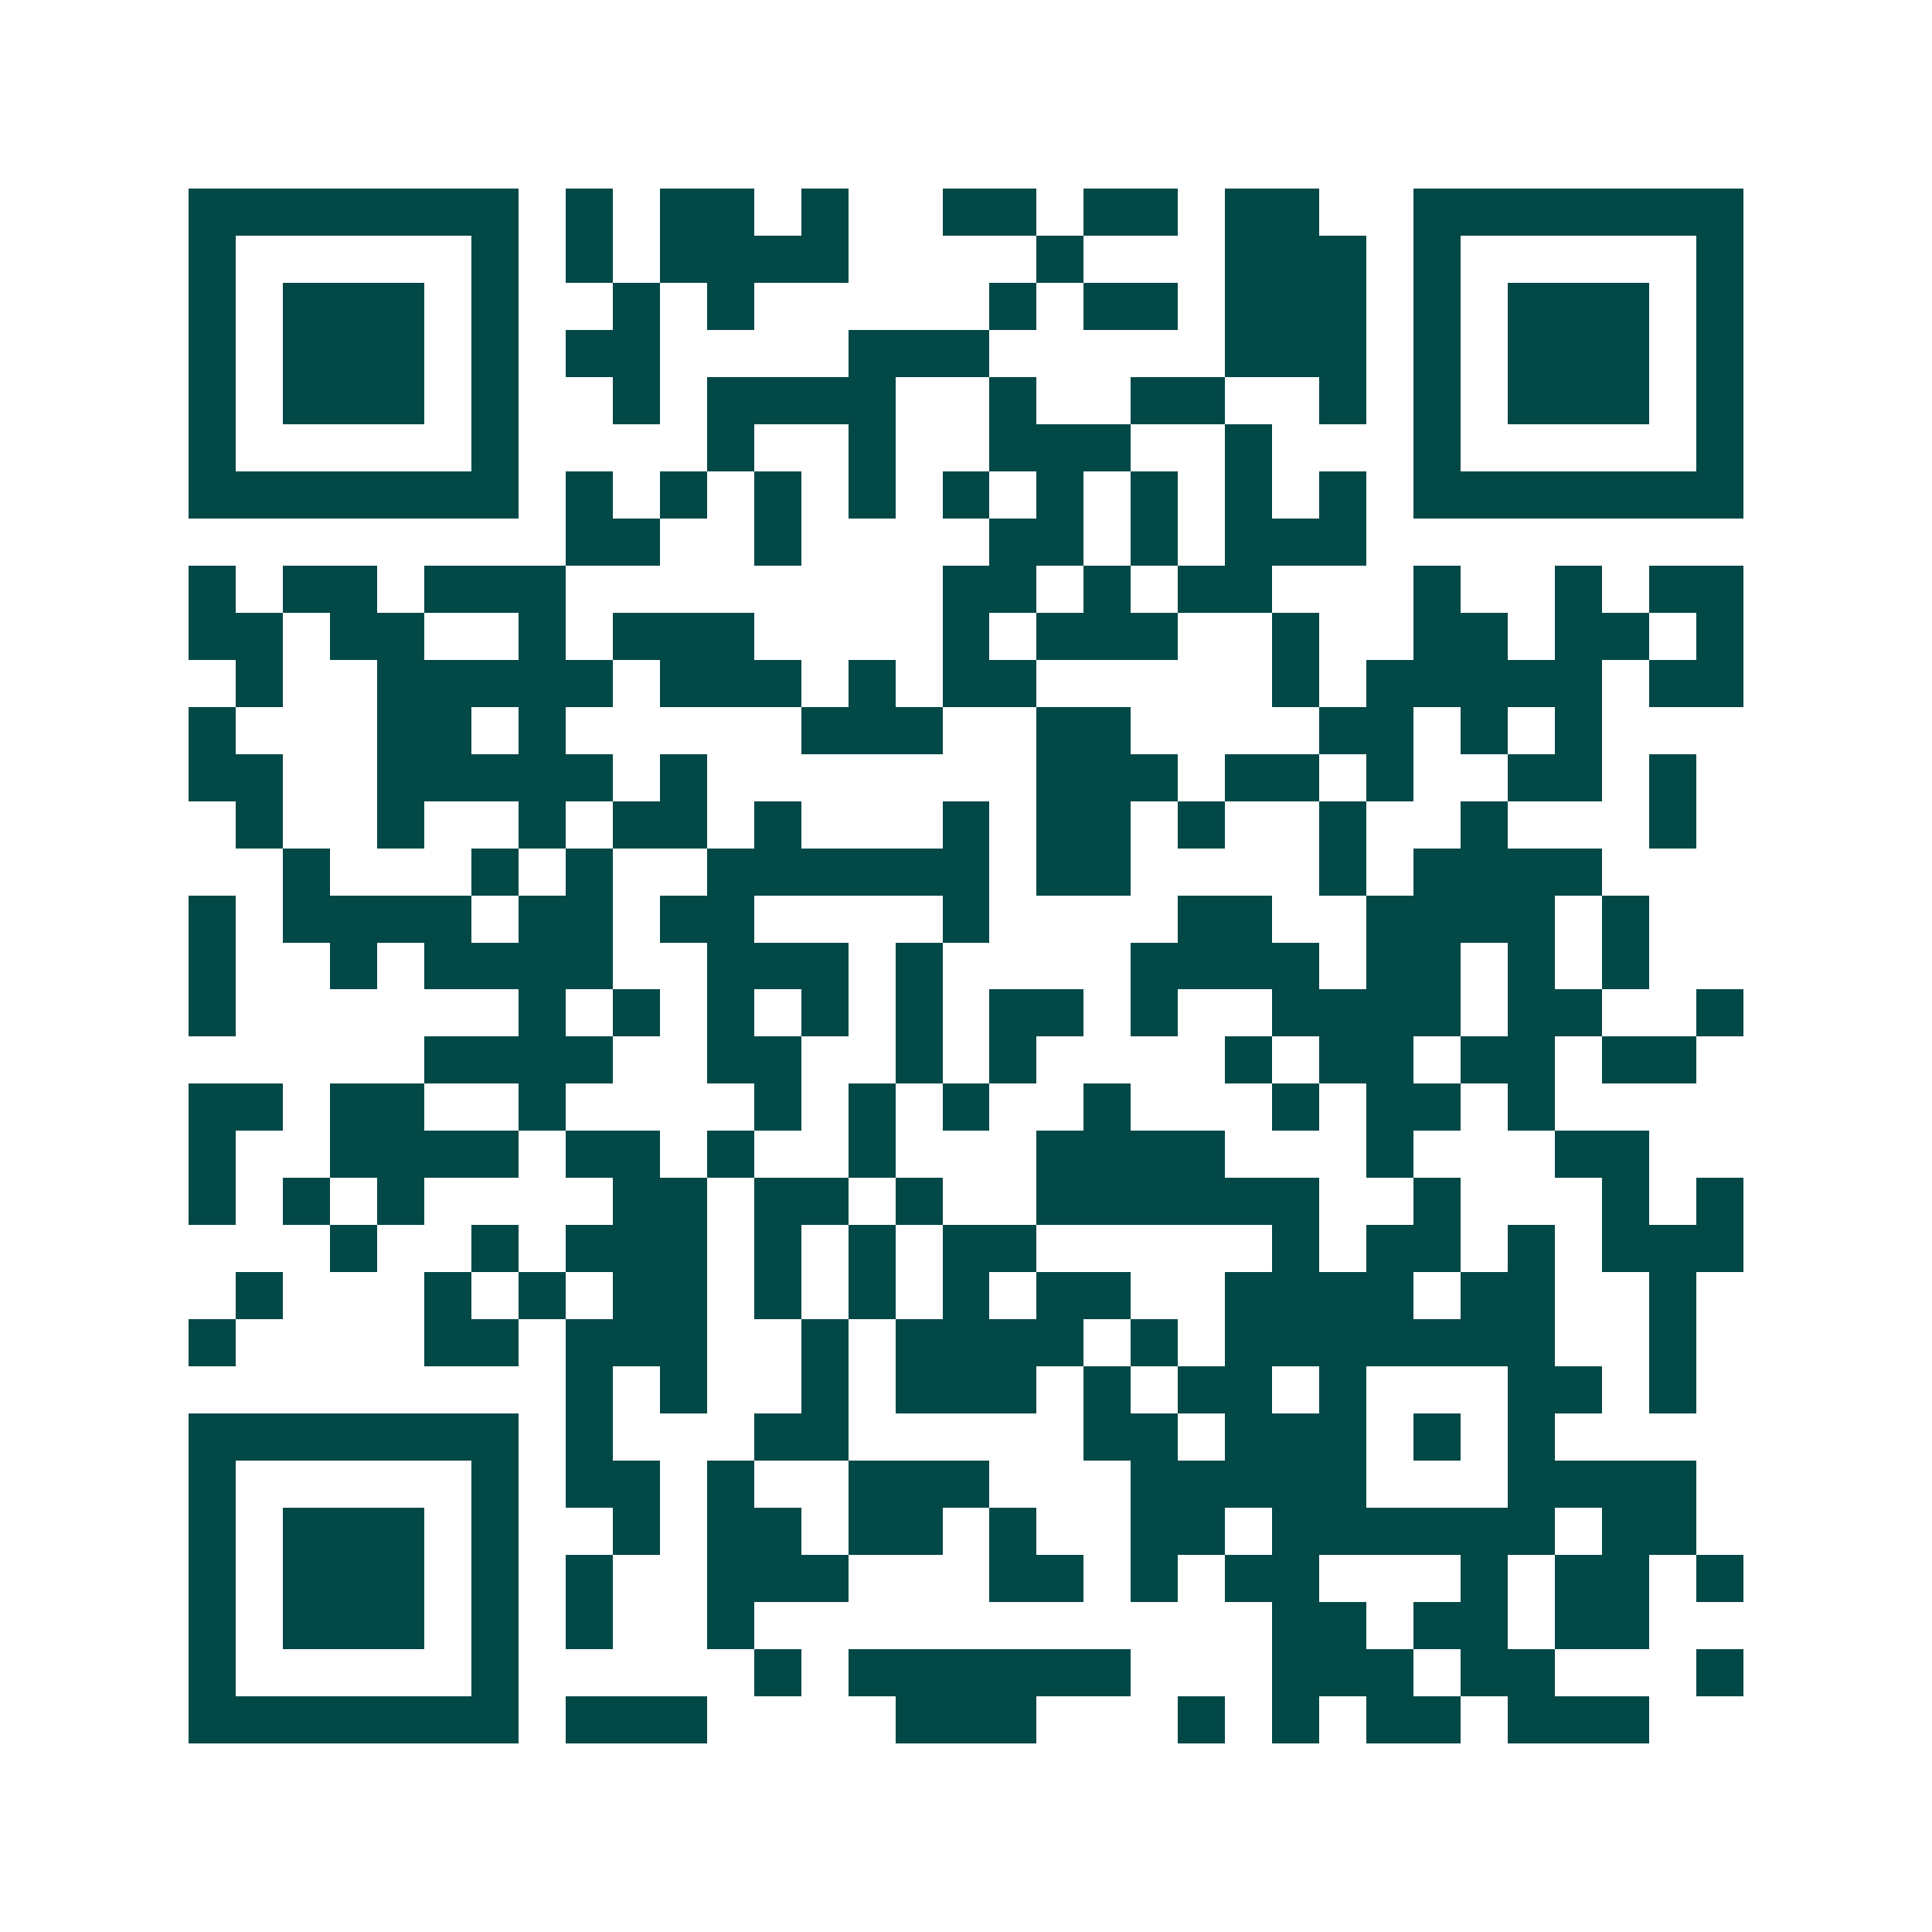 <svg xmlns="http://www.w3.org/2000/svg" width="200" height="200" viewBox="0 0 41 41" shape-rendering="crispEdges"><path fill="#ffffff" d="M0 0h41v41H0z"/><path stroke="#014847" d="M4 4.5h7m1 0h1m1 0h2m1 0h1m2 0h2m1 0h2m1 0h2m2 0h7M4 5.5h1m5 0h1m1 0h1m1 0h4m4 0h1m3 0h3m1 0h1m5 0h1M4 6.5h1m1 0h3m1 0h1m2 0h1m1 0h1m5 0h1m1 0h2m1 0h3m1 0h1m1 0h3m1 0h1M4 7.5h1m1 0h3m1 0h1m1 0h2m4 0h3m5 0h3m1 0h1m1 0h3m1 0h1M4 8.5h1m1 0h3m1 0h1m2 0h1m1 0h4m2 0h1m2 0h2m2 0h1m1 0h1m1 0h3m1 0h1M4 9.5h1m5 0h1m4 0h1m2 0h1m2 0h3m2 0h1m3 0h1m5 0h1M4 10.5h7m1 0h1m1 0h1m1 0h1m1 0h1m1 0h1m1 0h1m1 0h1m1 0h1m1 0h1m1 0h7M12 11.5h2m2 0h1m4 0h2m1 0h1m1 0h3M4 12.5h1m1 0h2m1 0h3m8 0h2m1 0h1m1 0h2m3 0h1m2 0h1m1 0h2M4 13.5h2m1 0h2m2 0h1m1 0h3m4 0h1m1 0h3m2 0h1m2 0h2m1 0h2m1 0h1M5 14.5h1m2 0h5m1 0h3m1 0h1m1 0h2m5 0h1m1 0h5m1 0h2M4 15.5h1m3 0h2m1 0h1m5 0h3m2 0h2m4 0h2m1 0h1m1 0h1M4 16.5h2m2 0h5m1 0h1m7 0h3m1 0h2m1 0h1m2 0h2m1 0h1M5 17.5h1m2 0h1m2 0h1m1 0h2m1 0h1m3 0h1m1 0h2m1 0h1m2 0h1m2 0h1m3 0h1M6 18.5h1m3 0h1m1 0h1m2 0h6m1 0h2m4 0h1m1 0h4M4 19.5h1m1 0h4m1 0h2m1 0h2m4 0h1m4 0h2m2 0h4m1 0h1M4 20.5h1m2 0h1m1 0h4m2 0h3m1 0h1m4 0h4m1 0h2m1 0h1m1 0h1M4 21.5h1m6 0h1m1 0h1m1 0h1m1 0h1m1 0h1m1 0h2m1 0h1m2 0h4m1 0h2m2 0h1M9 22.5h4m2 0h2m2 0h1m1 0h1m4 0h1m1 0h2m1 0h2m1 0h2M4 23.5h2m1 0h2m2 0h1m4 0h1m1 0h1m1 0h1m2 0h1m3 0h1m1 0h2m1 0h1M4 24.5h1m2 0h4m1 0h2m1 0h1m2 0h1m3 0h4m3 0h1m3 0h2M4 25.5h1m1 0h1m1 0h1m4 0h2m1 0h2m1 0h1m2 0h6m2 0h1m3 0h1m1 0h1M7 26.5h1m2 0h1m1 0h3m1 0h1m1 0h1m1 0h2m5 0h1m1 0h2m1 0h1m1 0h3M5 27.5h1m3 0h1m1 0h1m1 0h2m1 0h1m1 0h1m1 0h1m1 0h2m2 0h4m1 0h2m2 0h1M4 28.5h1m4 0h2m1 0h3m2 0h1m1 0h4m1 0h1m1 0h7m2 0h1M12 29.5h1m1 0h1m2 0h1m1 0h3m1 0h1m1 0h2m1 0h1m3 0h2m1 0h1M4 30.5h7m1 0h1m3 0h2m5 0h2m1 0h3m1 0h1m1 0h1M4 31.5h1m5 0h1m1 0h2m1 0h1m2 0h3m3 0h5m3 0h4M4 32.5h1m1 0h3m1 0h1m2 0h1m1 0h2m1 0h2m1 0h1m2 0h2m1 0h6m1 0h2M4 33.5h1m1 0h3m1 0h1m1 0h1m2 0h3m3 0h2m1 0h1m1 0h2m3 0h1m1 0h2m1 0h1M4 34.5h1m1 0h3m1 0h1m1 0h1m2 0h1m11 0h2m1 0h2m1 0h2M4 35.5h1m5 0h1m5 0h1m1 0h6m3 0h3m1 0h2m3 0h1M4 36.5h7m1 0h3m4 0h3m3 0h1m1 0h1m1 0h2m1 0h3"/></svg>

